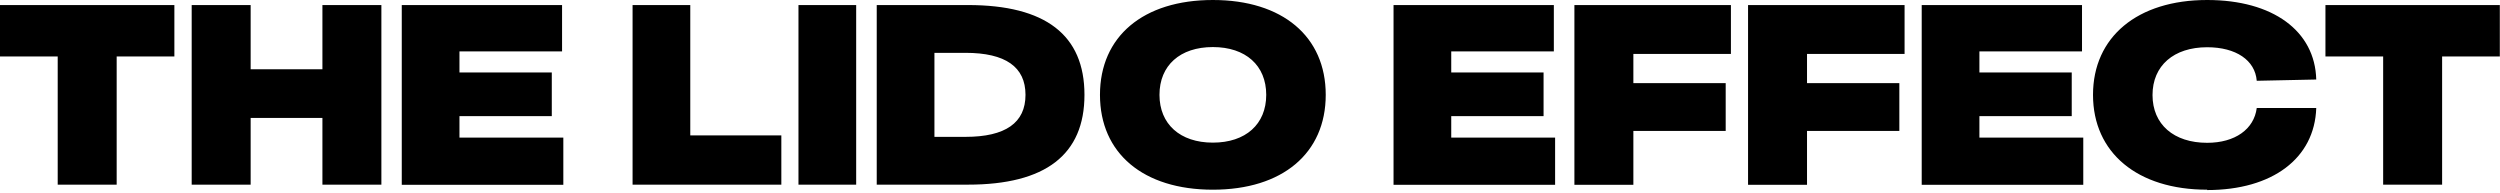 <?xml version="1.0" encoding="UTF-8"?> <svg xmlns="http://www.w3.org/2000/svg" width="711" height="55" viewBox="0 0 711 55" fill="none"><path d="M16.411 52.513V16.051H0V1.436H49.592V16.051H33.181V52.513H16.411ZM91.696 52.513V33.538H71.285V52.513H54.515V1.436H71.285V19.692H91.696V1.436H108.465V52.513H91.696ZM114.261 52.513V1.436H159.852V14.615H130.671V20.615H156.929V33.026H130.671V39.128H160.211V52.564H114.261V52.513ZM179.904 52.513V1.436H196.315V38.513H222.213V52.513H179.904ZM227.085 52.513V1.436H243.496V52.513H227.085ZM249.342 52.513V1.436H275.292C297.344 1.436 308.421 9.949 308.421 26.974C308.421 44 297.344 52.513 275.292 52.513H249.342ZM265.753 38.923H274.574C285.959 38.923 291.652 34.923 291.652 26.974C291.652 19.026 285.959 15.026 274.574 15.026H265.753V38.974V38.923ZM344.936 53.949C325.14 53.949 312.832 43.59 312.832 26.974C312.832 10.359 325.14 0 344.936 0C364.731 0 377.039 10.359 377.039 26.974C377.039 43.59 364.731 53.949 344.936 53.949ZM329.755 26.974C329.755 35.282 335.602 40.564 344.936 40.564C354.269 40.564 360.116 35.333 360.116 26.974C360.116 18.615 354.269 13.385 344.936 13.385C335.602 13.385 329.755 18.615 329.755 26.974ZM396.322 52.513V1.436H441.913V14.615H412.733V20.615H438.99V33.026H412.733V39.128H442.272V52.564H396.322V52.513ZM447.76 52.513V1.436H492.274V15.333H464.53V23.641H490.787V37.231H464.53V52.564H447.76V52.513ZM497.146 52.513V1.436H541.661V15.333H513.916V23.641H540.173V37.231H513.916V52.564H497.146V52.513ZM546.533 52.513V1.436H592.124V14.615H562.943V20.615H589.201V33.026H562.943V39.128H592.483V52.564H546.533V52.513ZM627.715 53.949C607.868 53.949 595.252 43.436 595.252 26.974C595.252 10.513 607.868 0 627.715 0C646.382 0 658.383 8.769 658.742 22.615L641.818 22.974C641.356 17.128 635.92 13.436 627.715 13.436C618.227 13.436 612.176 18.667 612.176 27.026C612.176 35.385 618.227 40.615 627.715 40.615C635.613 40.615 641.049 36.769 641.818 30.718H658.742C658.28 45.026 646.28 54.051 627.715 54.051V53.949ZM677.768 52.513V16.051H661.357V1.436H710.949V16.051H694.538V52.513H677.768Z" fill="black"></path></svg> 